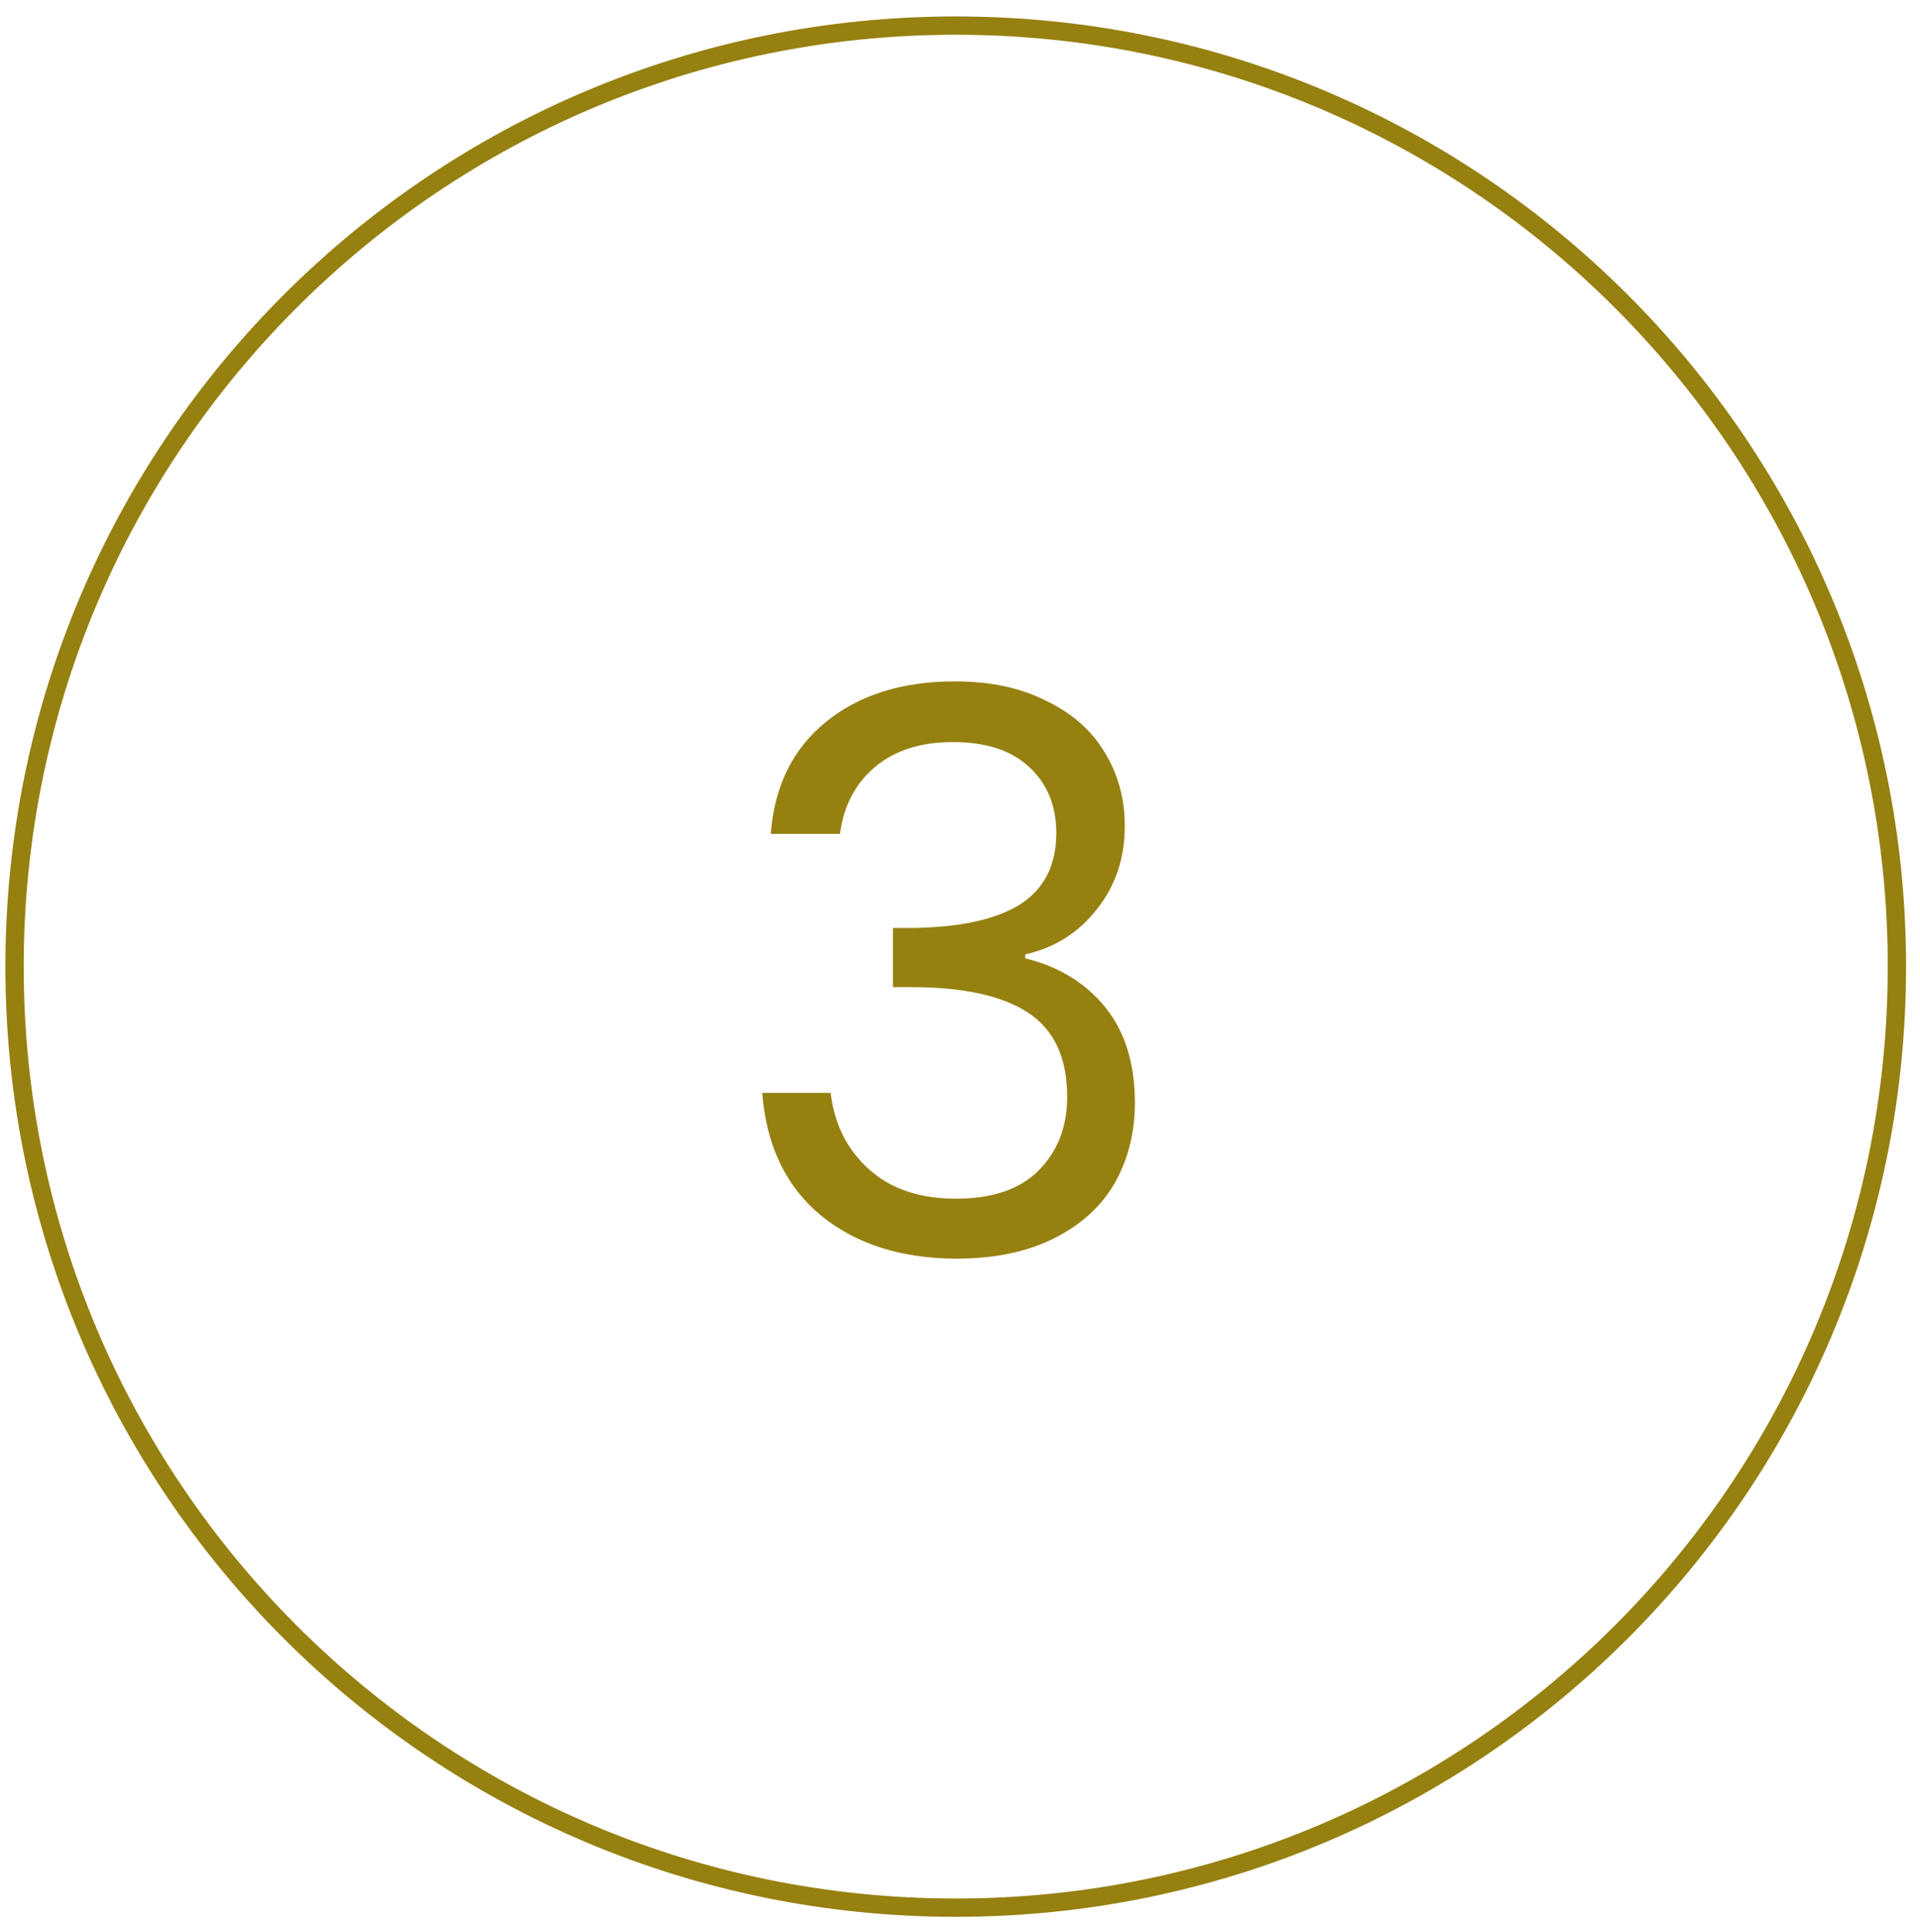 <svg width="153" height="154" viewBox="0 0 153 154" fill="none" xmlns="http://www.w3.org/2000/svg">
<path d="M76.16 152.04C117.581 152.04 151.16 118.461 151.16 77.04C151.16 35.619 117.581 2.04 76.16 2.04C34.739 2.04 1.16 35.619 1.16 77.04C1.16 118.461 34.739 152.04 76.16 152.04Z" stroke="#968010" stroke-width="1.46" stroke-miterlimit="10"/>
<path d="M61.42 66.458C61.709 62.655 63.177 59.679 65.822 57.53C68.467 55.381 71.898 54.306 76.114 54.306C78.925 54.306 81.343 54.823 83.368 55.856C85.435 56.848 86.985 58.212 88.018 59.948C89.093 61.684 89.63 63.647 89.63 65.838C89.63 68.401 88.886 70.612 87.398 72.472C85.951 74.332 84.05 75.531 81.694 76.068V76.378C84.381 77.039 86.509 78.341 88.08 80.284C89.651 82.227 90.436 84.769 90.436 87.91C90.436 90.266 89.899 92.395 88.824 94.296C87.749 96.156 86.137 97.623 83.988 98.698C81.839 99.773 79.255 100.31 76.238 100.31C71.857 100.31 68.261 99.173 65.45 96.9C62.639 94.585 61.069 91.32 60.738 87.104H66.194C66.483 89.584 67.496 91.609 69.232 93.18C70.968 94.751 73.283 95.536 76.176 95.536C79.069 95.536 81.26 94.792 82.748 93.304C84.277 91.775 85.042 89.811 85.042 87.414C85.042 84.314 84.009 82.082 81.942 80.718C79.875 79.354 76.755 78.672 72.58 78.672H71.154V73.96H72.642C76.445 73.919 79.317 73.299 81.26 72.1C83.203 70.86 84.174 68.959 84.174 66.396C84.174 64.205 83.451 62.449 82.004 61.126C80.599 59.803 78.573 59.142 75.928 59.142C73.365 59.142 71.299 59.803 69.728 61.126C68.157 62.449 67.227 64.226 66.938 66.458H61.42Z" fill="#968010"/>
</svg>
